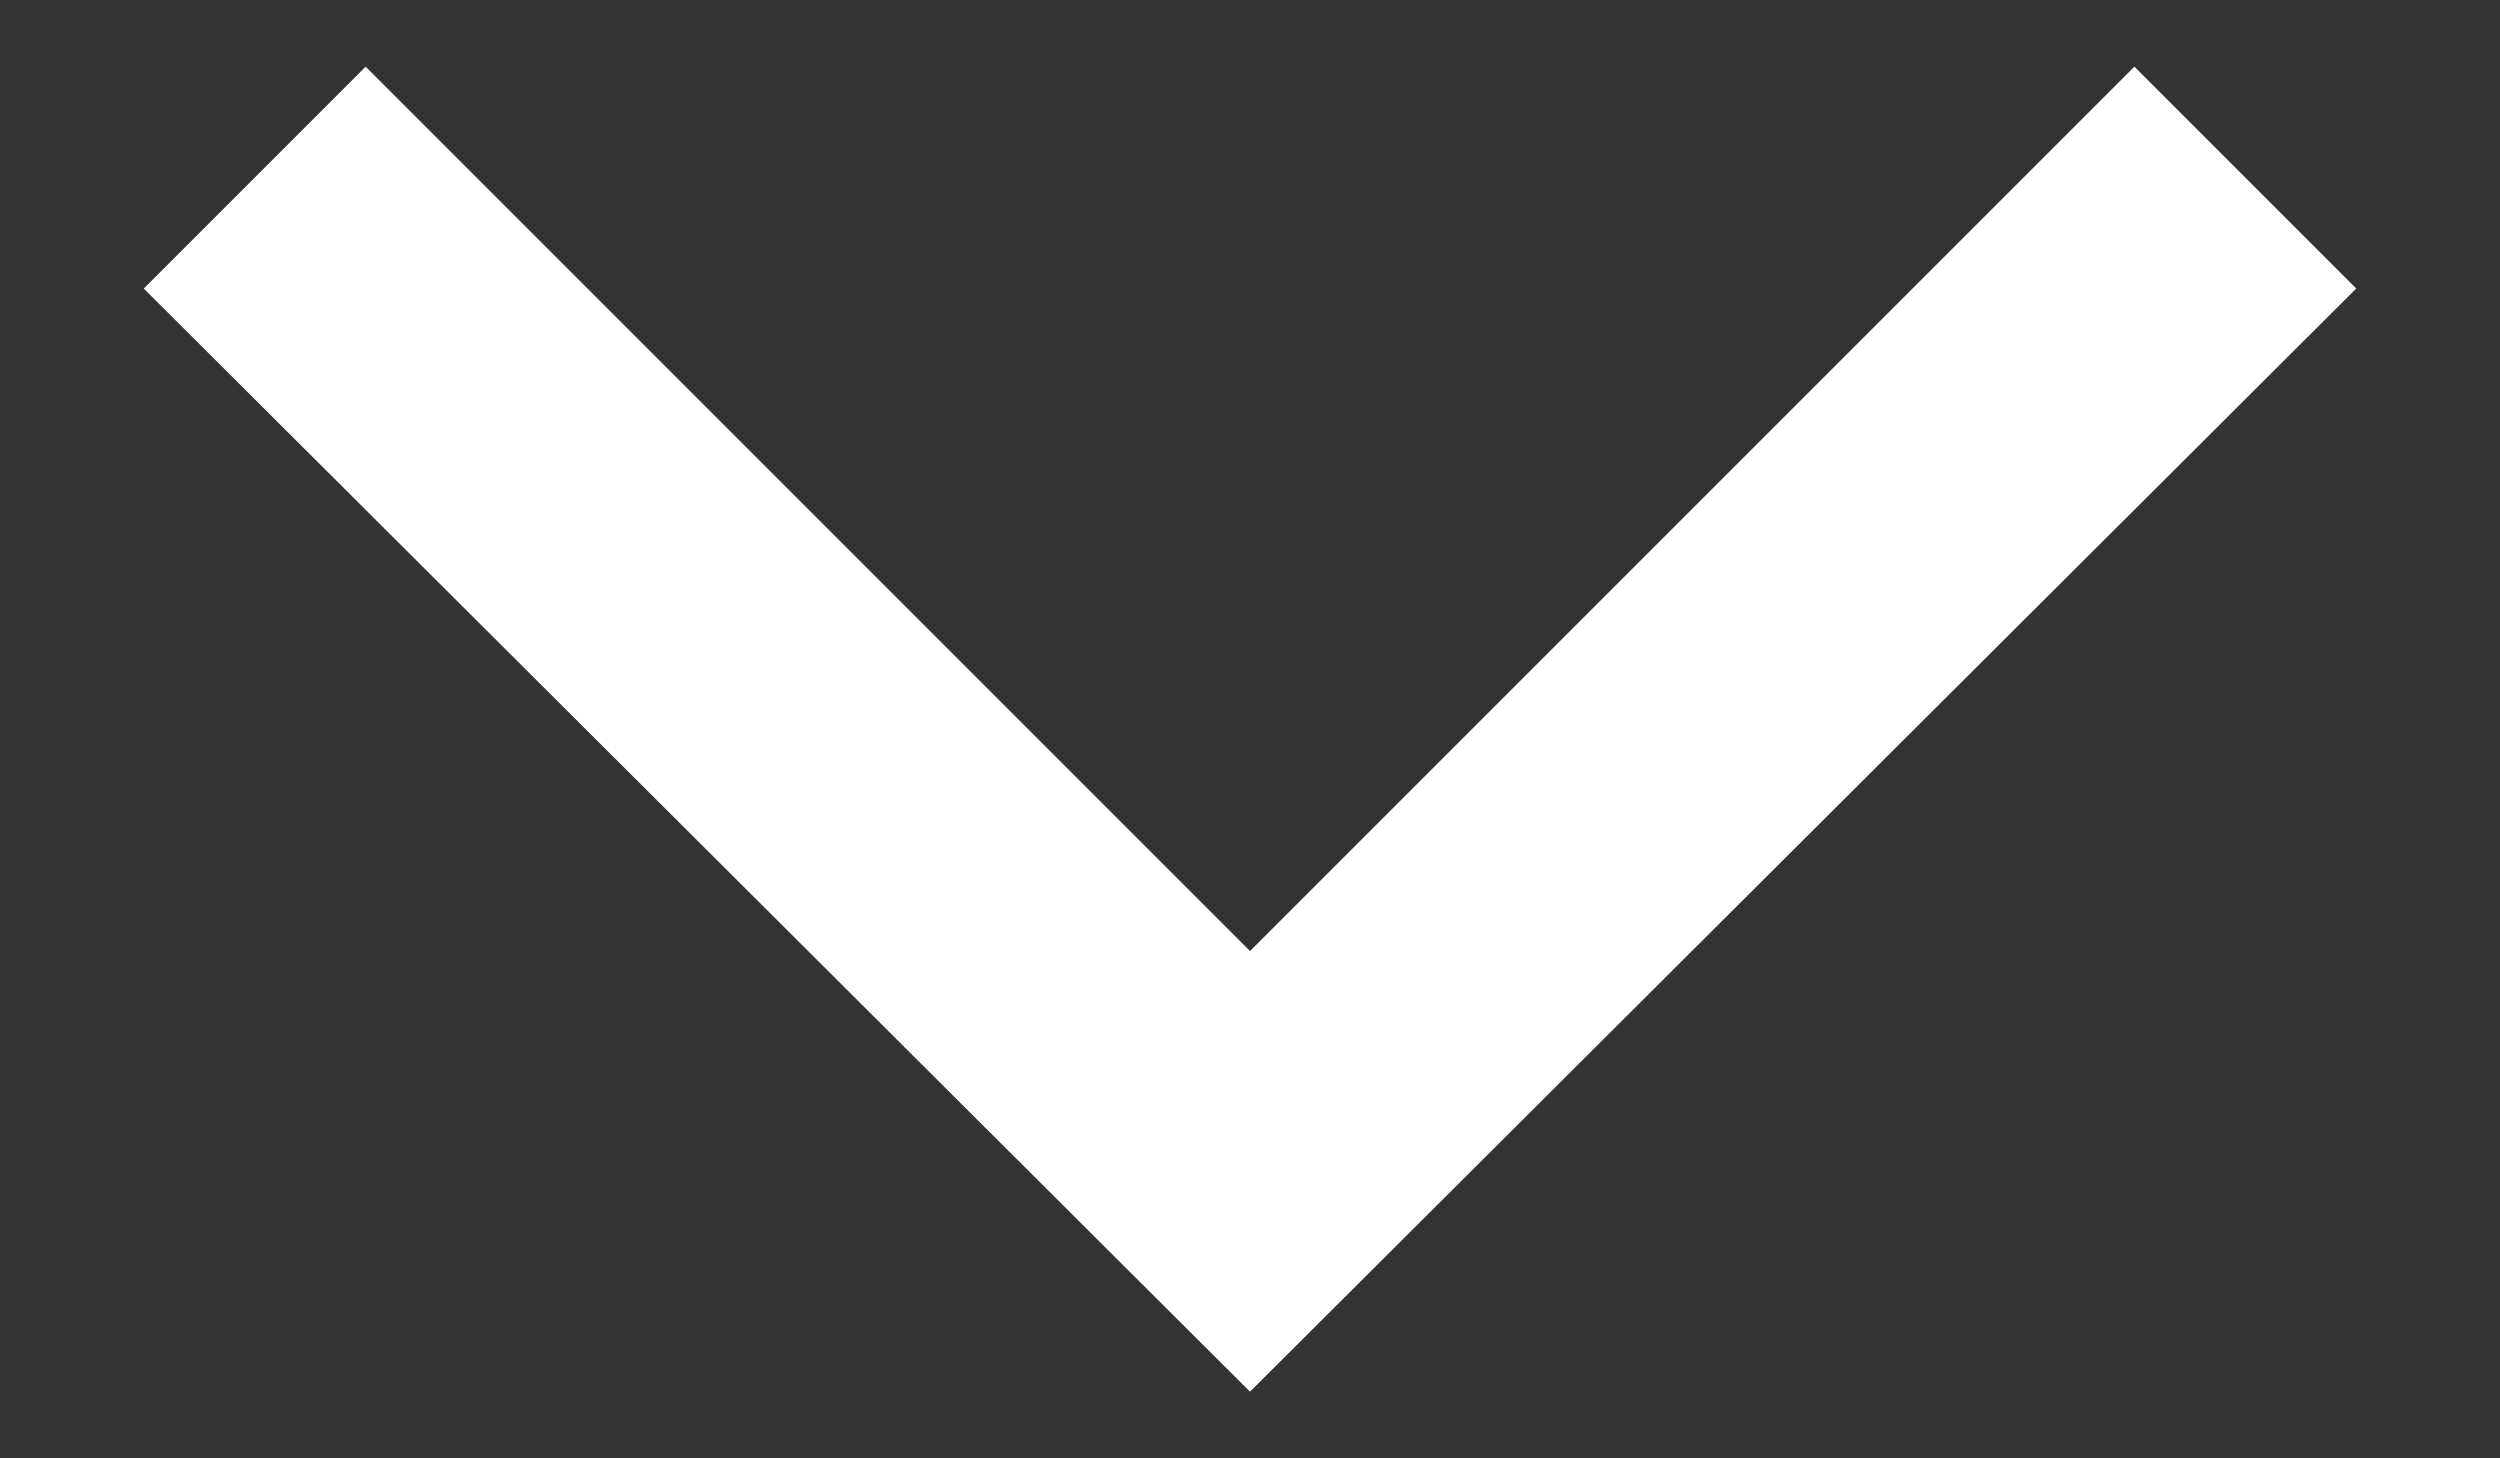 <svg xmlns="http://www.w3.org/2000/svg" xmlns:xlink="http://www.w3.org/1999/xlink" width="12px" height="7px" viewBox="0 0 12 7" version="1.1">
    <rect x="0" y="0" width="12" height="7" fill="#333333" stroke="none"/>
    <!-- Generator: Sketch 50.2 (55047) - http://www.bohemiancoding.com/sketch -->
    <title>Dropdown</title>
    <desc>Created with Sketch.</desc>
    <defs>
        <style>
        .colour-class{fill:#FFFFFF;}
        </style>
    </defs>    
    <g id="Page-1" stroke="none" stroke-width="1" fill="none" fill-rule="evenodd">
        <g id="Dropdown" fill="#FFFFFF" class="colour-class" fill-rule="nonzero">
            <polygon id="Line" points="1.755 0.32 0.69 1.385 6 6.68 11.31 1.385 10.245 0.32 6 4.565"/>
        </g>
    </g>
</svg>